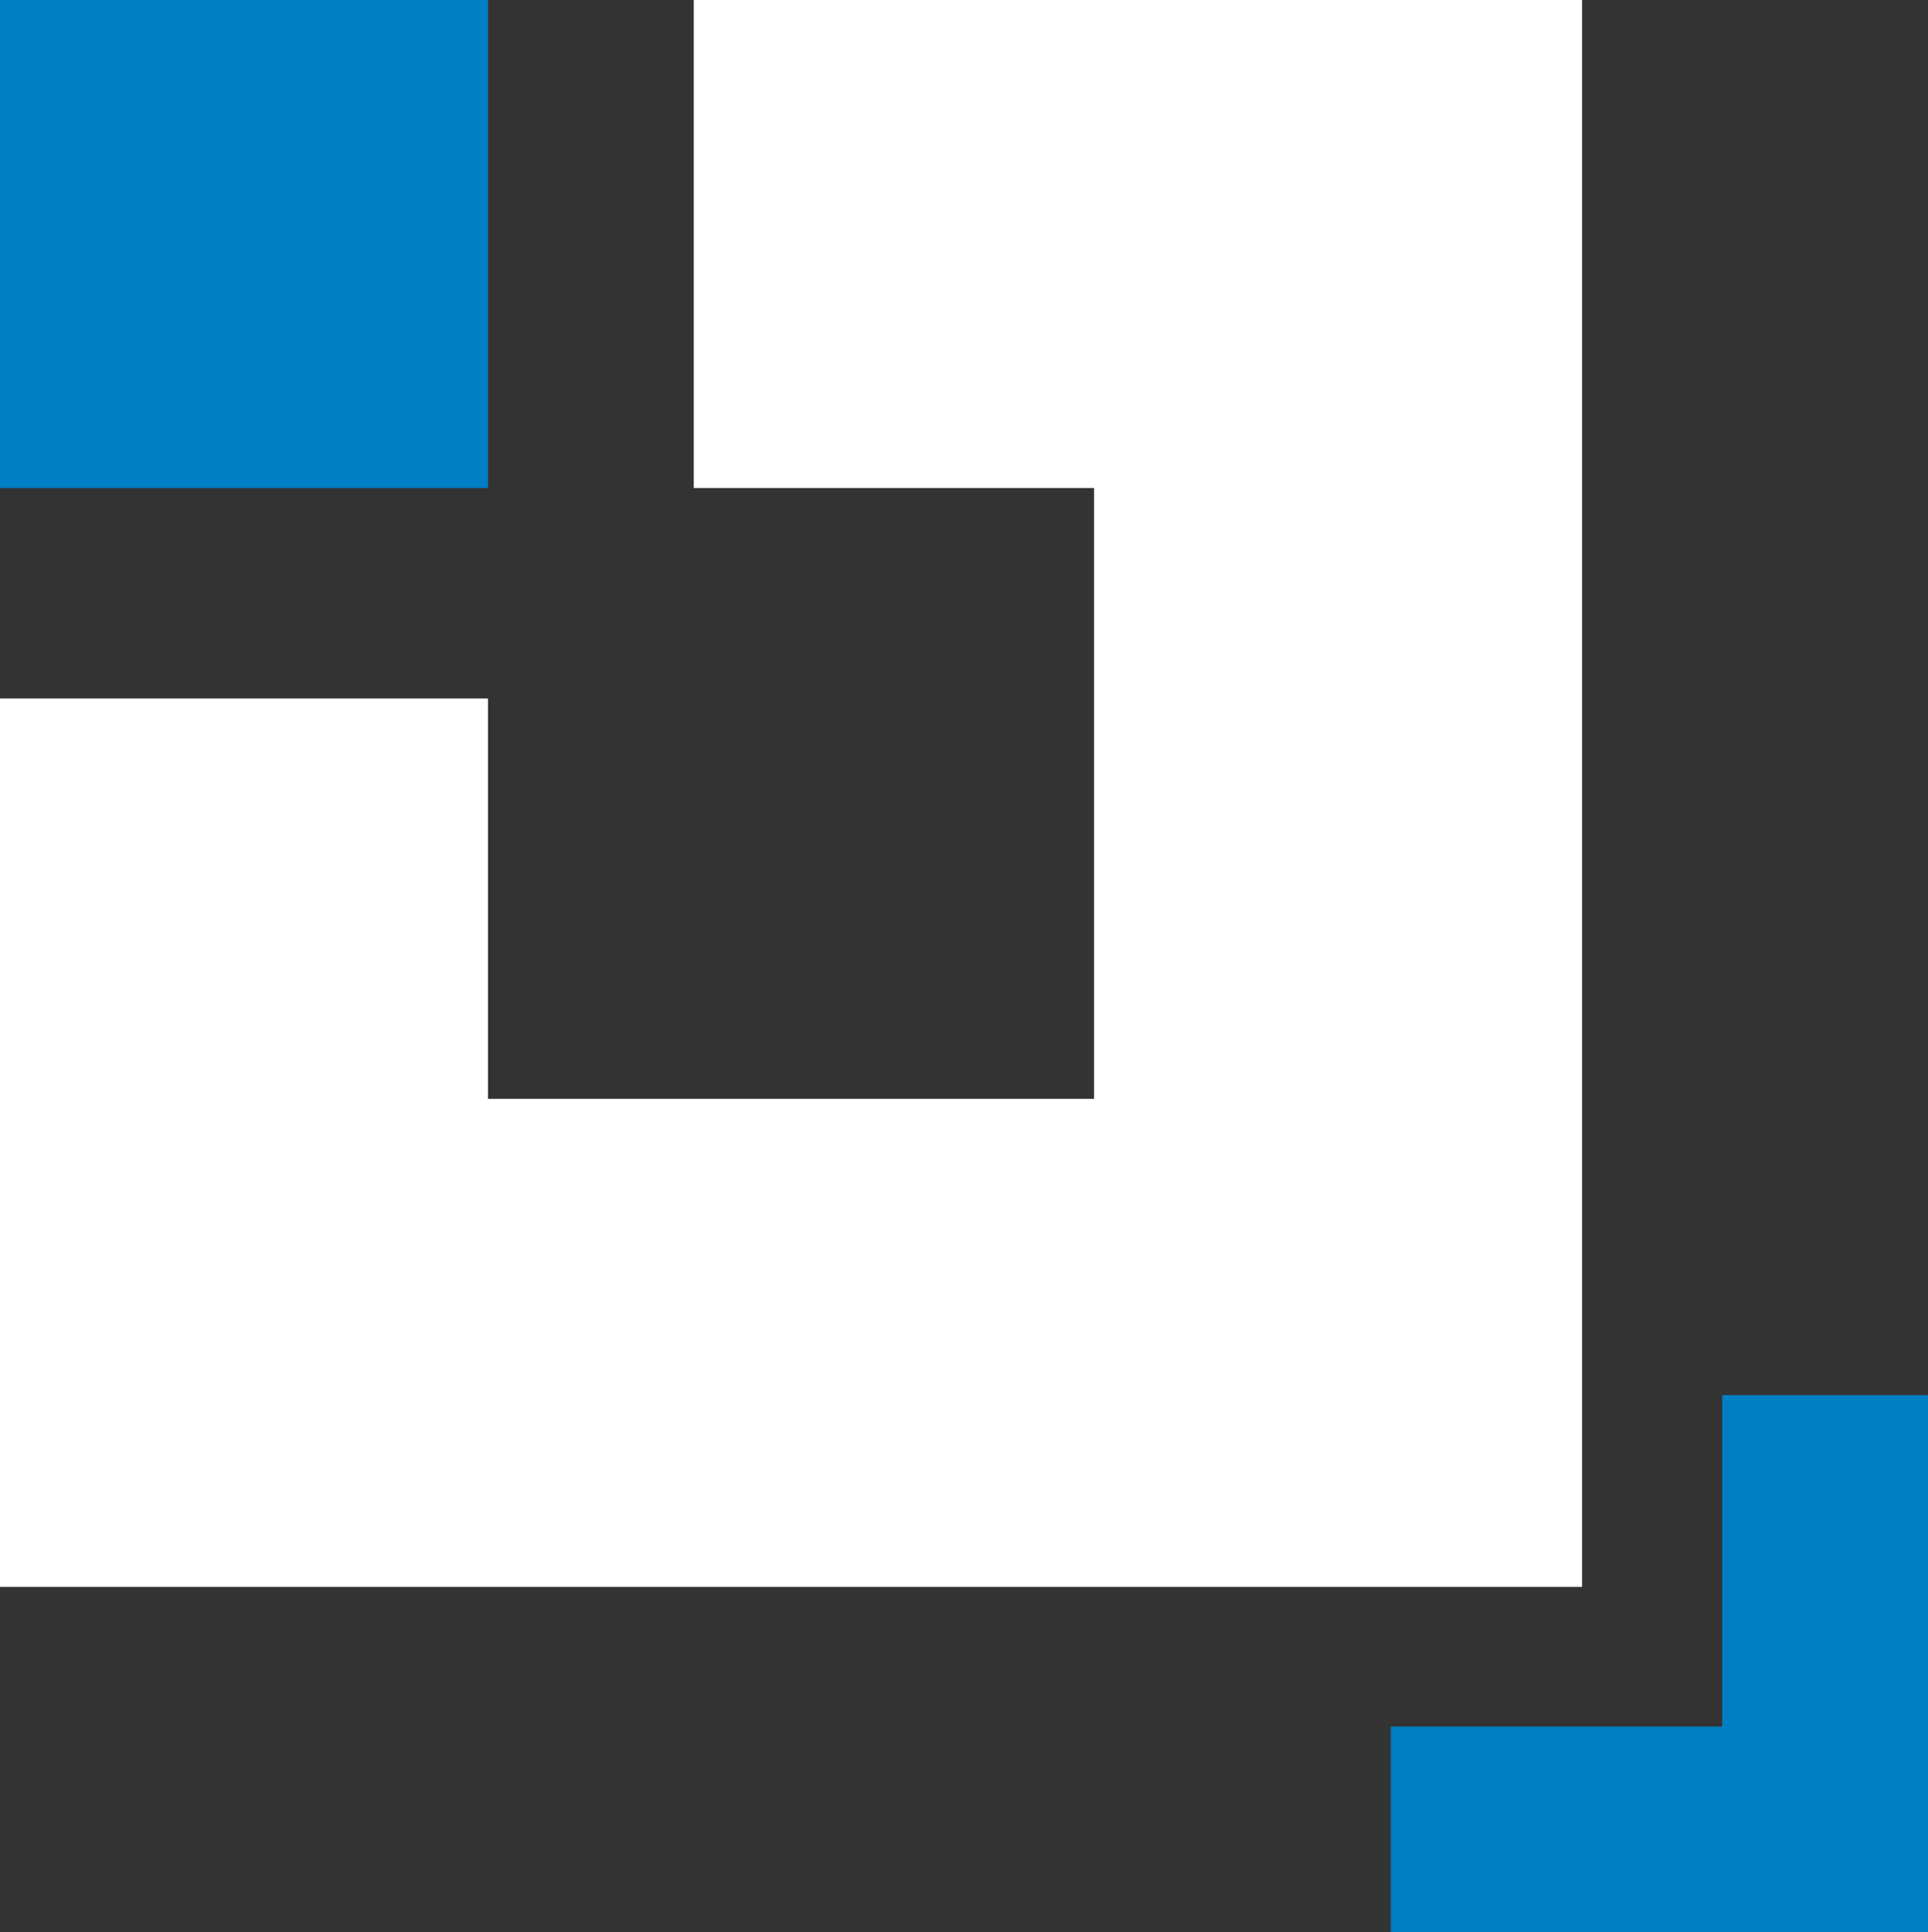 <?xml version="1.0" encoding="UTF-8"?>
<svg xmlns="http://www.w3.org/2000/svg" viewBox="0 0 411.3 412.2">
  <rect x="0" y="0" width="411.3" height="412.2" fill="#333333" stroke="none"/>
  <defs>
    <style>.cls-1{fill:#007ec3;}.cls-2{fill:#fff;}</style>
  </defs>
  <g id="Layer_2" data-name="Layer 2">
    <g id="Layer_1-2" data-name="Layer 1">
      <g id="Capa_1" data-name="Capa 1">
        <polygon class="cls-1" points="411.3 297.6 367.4 297.6 367.4 368.3 296.7 368.3 296.7 412.2 411.3 412.2 411.3 412.2 411.3 412.2 411.3 297.6"></polygon>
        <rect class="cls-1" width="104.1" height="104.1"></rect>
        <polygon class="cls-2" points="148 0 148 104.1 233.4 104.1 233.4 234.4 104.1 234.4 104.1 149 0 149 0 338.5 337.5 338.5 337.5 0 148 0"></polygon>
      </g>
    </g>
  </g>
</svg>

